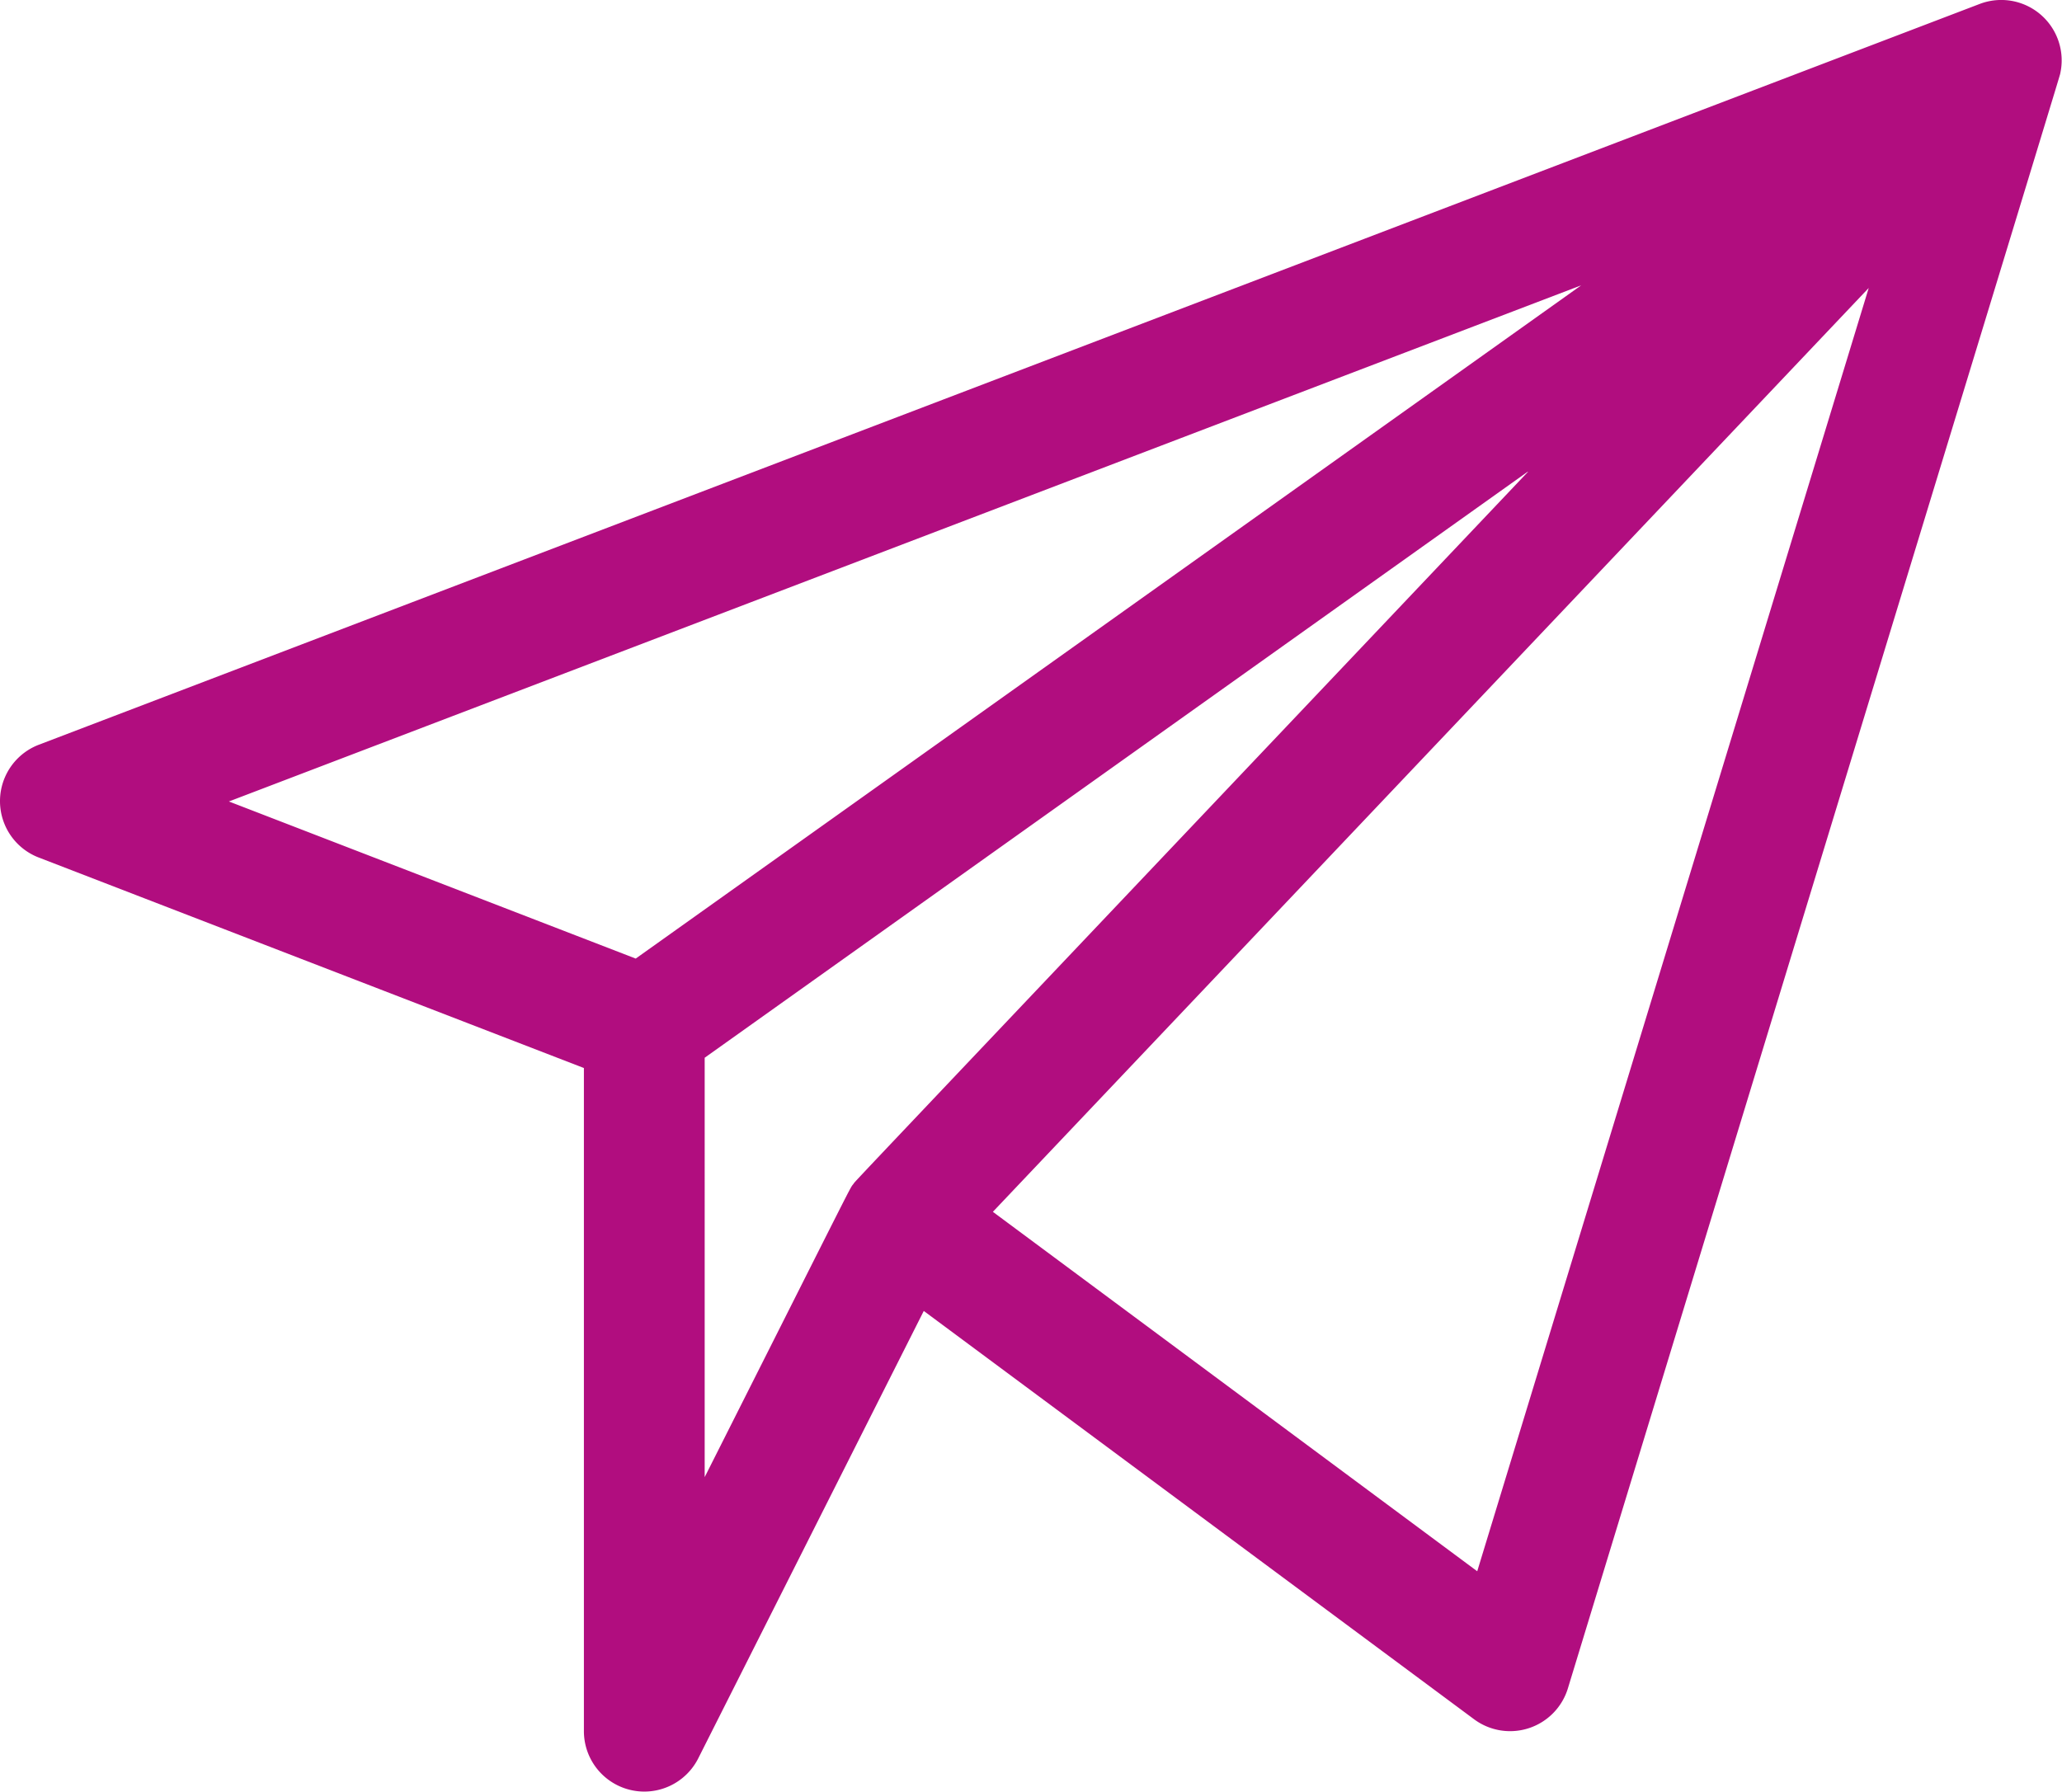 <?xml version="1.0" encoding="UTF-8" standalone="no"?>
<svg
   width="297.44"
   height="258.518"
   viewBox="0 0 297.44 258.518"
   version="1.1"
   id="svg4"
   sodipodi:docname="send.svg"
   inkscape:version="1.1.2 (0a00cf5339, 2022-02-04)"
   xmlns:inkscape="http://www.inkscape.org/namespaces/inkscape"
   xmlns:sodipodi="http://sodipodi.sourceforge.net/DTD/sodipodi-0.dtd"
   xmlns="http://www.w3.org/2000/svg"
   xmlns:svg="http://www.w3.org/2000/svg">
  <defs
     id="defs8" />
  <sodipodi:namedview
     id="namedview6"
     pagecolor="#ffffff"
     bordercolor="#666666"
     borderopacity="1.0"
     inkscape:pageshadow="2"
     inkscape:pageopacity="0.0"
     inkscape:pagecheckerboard="0"
     showgrid="false"
     fit-margin-top="0"
     fit-margin-left="0"
     fit-margin-right="0"
     fit-margin-bottom="0"
     inkscape:zoom="1.7597923"
     inkscape:cx="308.84327"
     inkscape:cy="23.582329"
     inkscape:window-width="1600"
     inkscape:window-height="851"
     inkscape:window-x="0"
     inkscape:window-y="25"
     inkscape:window-maximized="1"
     inkscape:current-layer="svg4" />
  <g
     id="send"
     transform="matrix(0.682,0,0,0.682,-3.9618501e-5,-22.861)">
    <path
       id="Path_62"
       data-name="Path 62"
       d="M 435.775,48.978 A 12.783,12.783 0 0 0 418.735,34.349 L 8.22,191.061 A 12.775,12.775 0 0 0 8.174,214.914 L 123.5,259.453 v 140.285 a 12.776,12.776 0 0 0 24.185,5.749 l 47.7,-94.647 116.4,86.381 a 12.782,12.782 0 0 0 19.833,-6.532 C 440.28,34.378 435.582,49.873 435.775,48.978 Z M 334.44,93.878 134.46,236.3 48.415,203.066 Z M 149.046,257.278 323.36,133.138 C 173.366,291.372 181.2,283.044 180.545,283.924 c -0.972,1.307 1.691,-3.788 -31.5,62.073 z m 163.4,108.63 L 210,289.871 395.248,94.44 Z"
       fill="#b10d7f" />
  </g>
</svg>
